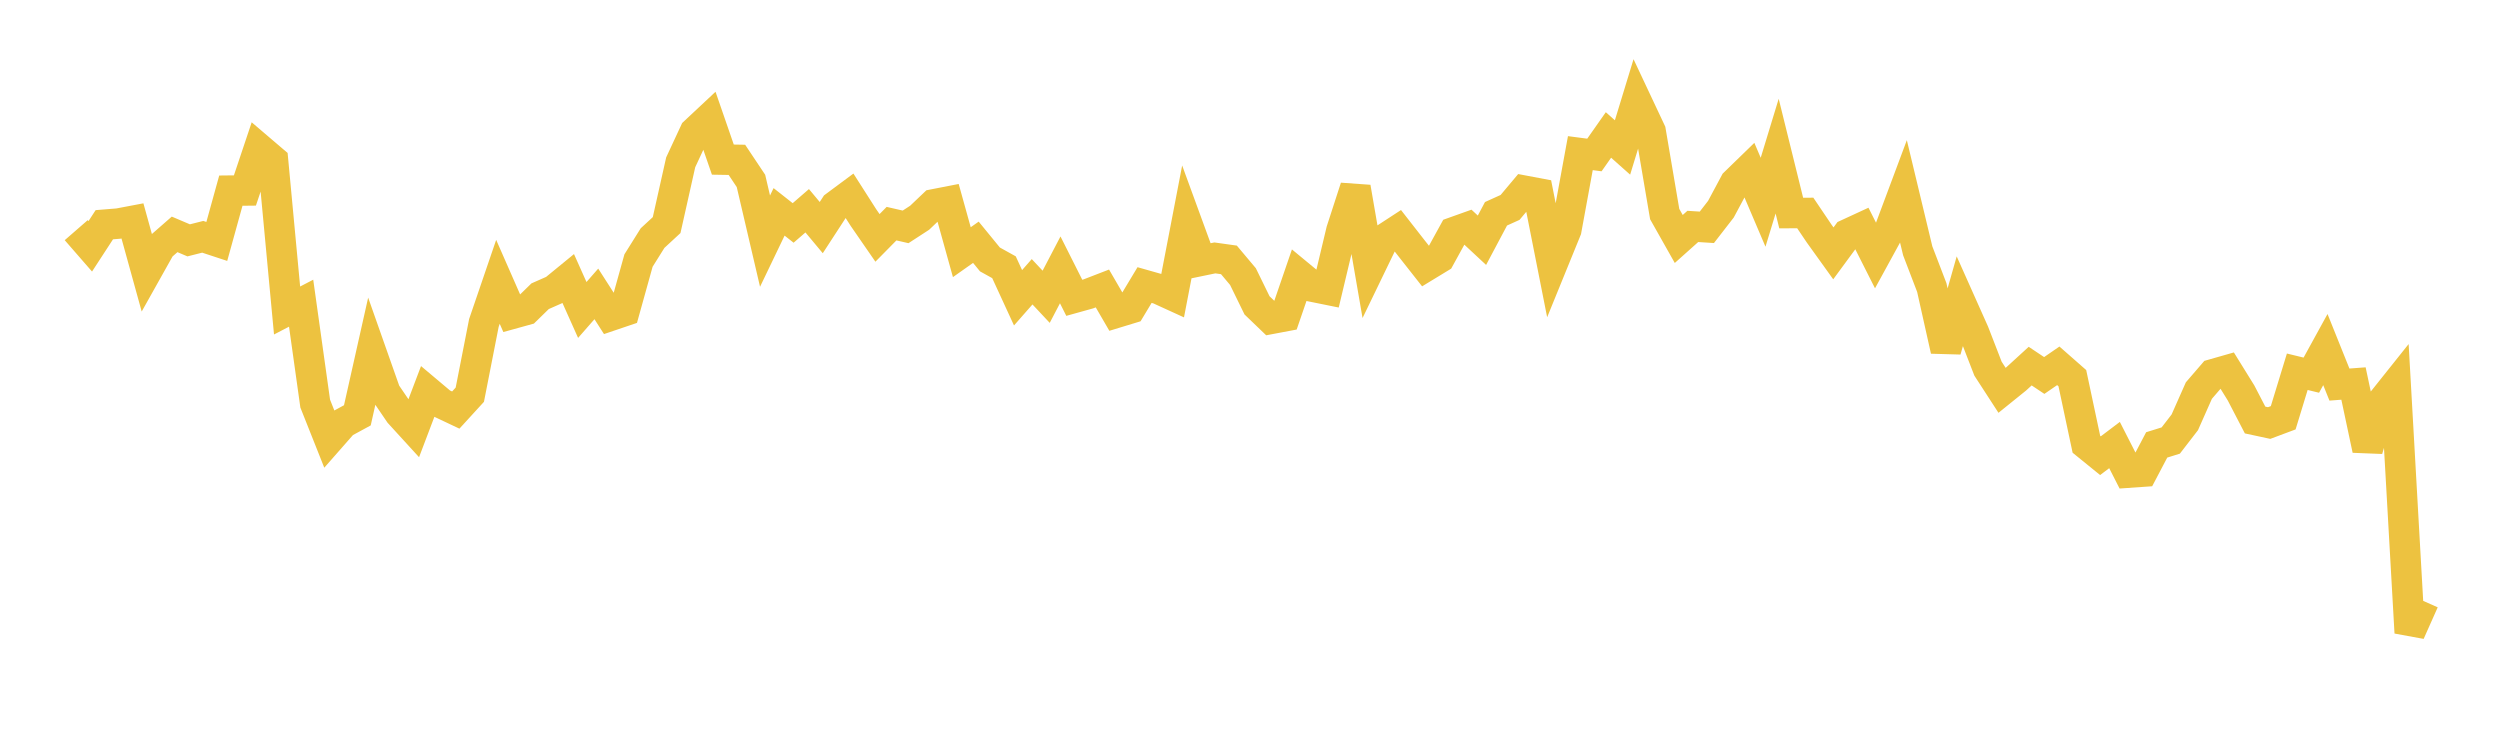 <svg width="164" height="48" xmlns="http://www.w3.org/2000/svg" xmlns:xlink="http://www.w3.org/1999/xlink"><path fill="none" stroke="rgb(237,194,64)" stroke-width="2" d="M5,15.099L5.922,16.158L6.844,14.742L7.766,14.667L8.689,14.492L9.611,17.827L10.533,16.182L11.455,15.375L12.377,15.767L13.299,15.534L14.222,15.838L15.144,12.506L16.066,12.496L16.988,9.745L17.91,10.532L18.832,20.369L19.754,19.889L20.677,26.475L21.599,28.795L22.521,27.746L23.443,27.245L24.365,23.137L25.287,25.752L26.21,27.109L27.132,28.118L28.054,25.688L28.976,26.464L29.898,26.9L30.82,25.892L31.743,21.186L32.665,18.488L33.587,20.588L34.509,20.333L35.431,19.432L36.353,19.025L37.275,18.27L38.198,20.334L39.12,19.28L40.042,20.717L40.964,20.405L41.886,17.093L42.808,15.619L43.731,14.765L44.653,10.649L45.575,8.666L46.497,7.803L47.419,10.47L48.341,10.486L49.263,11.868L50.186,15.819L51.108,13.898L52.03,14.625L52.952,13.826L53.874,14.931L54.796,13.513L55.719,12.828L56.641,14.271L57.563,15.606L58.485,14.671L59.407,14.883L60.329,14.284L61.251,13.407L62.174,13.227L63.096,16.543L64.018,15.892L64.94,17.019L65.862,17.531L66.784,19.534L67.707,18.484L68.629,19.468L69.551,17.703L70.473,19.536L71.395,19.279L72.317,18.923L73.24,20.513L74.162,20.232L75.084,18.699L76.006,18.961L76.928,19.382L77.85,14.588L78.772,17.11L79.695,16.919L80.617,17.048L81.539,18.145L82.461,20.031L83.383,20.917L84.305,20.743L85.228,18.053L86.15,18.815L87.072,19.002L87.994,15.132L88.916,12.292L89.838,17.625L90.76,15.718L91.683,15.117L92.605,16.298L93.527,17.469L94.449,16.908L95.371,15.23L96.293,14.901L97.216,15.76L98.138,14.024L99.06,13.607L99.982,12.509L100.904,12.683L101.826,17.344L102.749,15.079L103.671,10.046L104.593,10.167L105.515,8.854L106.437,9.674L107.359,6.655L108.281,8.615L109.204,14.043L110.126,15.677L111.048,14.853L111.97,14.912L112.892,13.723L113.814,12.001L114.737,11.104L115.659,13.267L116.581,10.242L117.503,13.976L118.425,13.971L119.347,15.337L120.269,16.621L121.192,15.365L122.114,14.939L123.036,16.765L123.958,15.079L124.88,12.611L125.802,16.452L126.725,18.862L127.647,22.986L128.569,19.74L129.491,21.805L130.413,24.184L131.335,25.605L132.257,24.861L133.18,24.017L134.102,24.632L135.024,23.998L135.946,24.808L136.868,29.145L137.79,29.893L138.713,29.195L139.635,31.004L140.557,30.94L141.479,29.186L142.401,28.899L143.323,27.704L144.246,25.622L145.168,24.552L146.09,24.289L147.012,25.777L147.934,27.553L148.856,27.751L149.778,27.406L150.701,24.386L151.623,24.611L152.545,22.932L153.467,25.228L154.389,25.159L155.311,29.496L156.234,26.396L157.156,25.24L158.078,41.504L159,39.434"></path></svg>